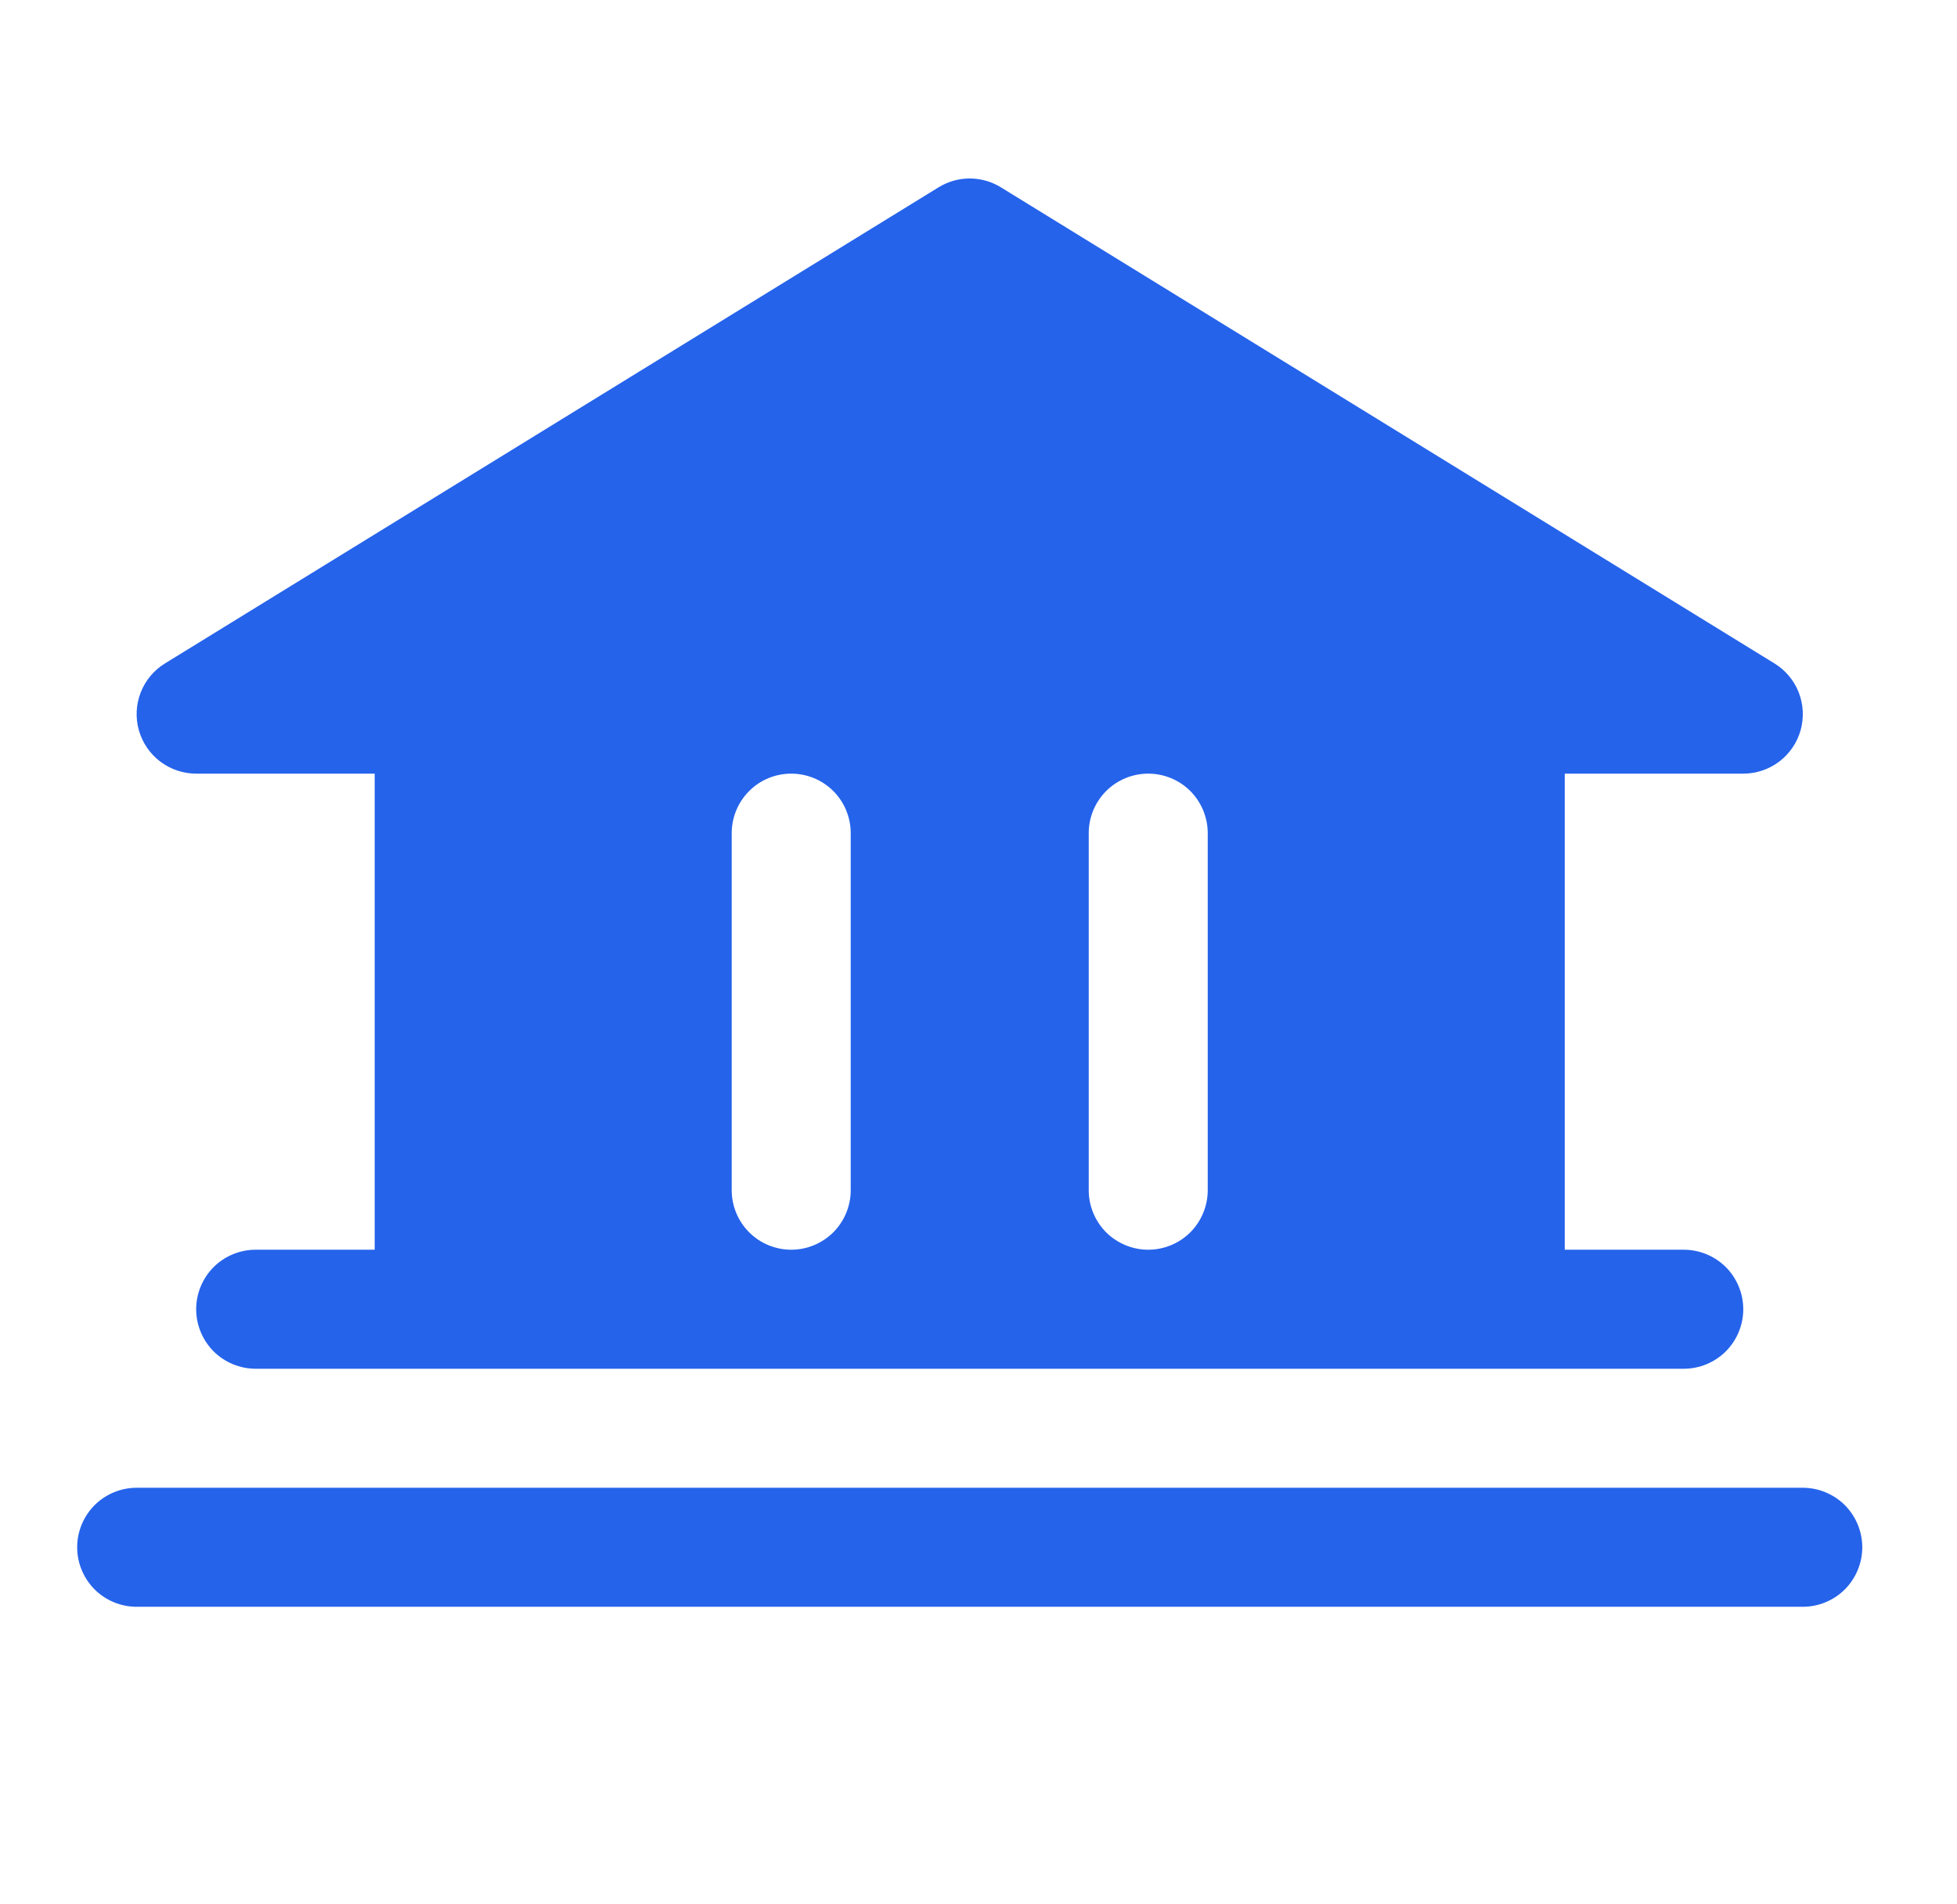 <svg width="37" height="36" viewBox="0 0 37 36" fill="none" xmlns="http://www.w3.org/2000/svg">
<g clip-path="url(#clip0_1487_7464)">
<path d="M35.209 29.25C35.209 29.548 35.09 29.834 34.88 30.046C34.669 30.256 34.382 30.375 34.084 30.375H2.584C2.286 30.375 1.999 30.256 1.788 30.046C1.578 29.834 1.459 29.548 1.459 29.25C1.459 28.952 1.578 28.666 1.788 28.454C1.999 28.244 2.286 28.125 2.584 28.125H34.084C34.382 28.125 34.669 28.244 34.88 28.454C35.09 28.666 35.209 28.952 35.209 29.25ZM2.626 13.806C2.559 13.571 2.571 13.319 2.66 13.091C2.749 12.862 2.911 12.669 3.12 12.541L17.745 3.541C17.922 3.432 18.126 3.374 18.334 3.374C18.542 3.374 18.746 3.432 18.923 3.541L33.548 12.541C33.757 12.669 33.919 12.862 34.008 13.09C34.097 13.319 34.109 13.57 34.043 13.806C33.976 14.042 33.834 14.25 33.638 14.398C33.443 14.545 33.204 14.625 32.959 14.625H29.584V23.625H31.834C32.132 23.625 32.419 23.744 32.63 23.954C32.84 24.166 32.959 24.452 32.959 24.75C32.959 25.048 32.84 25.334 32.63 25.546C32.419 25.756 32.132 25.875 31.834 25.875H4.834C4.536 25.875 4.249 25.756 4.038 25.546C3.828 25.334 3.709 25.048 3.709 24.75C3.709 24.452 3.828 24.166 4.038 23.954C4.249 23.744 4.536 23.625 4.834 23.625H7.084V14.625H3.709C3.464 14.625 3.226 14.545 3.03 14.397C2.835 14.25 2.693 14.042 2.626 13.806ZM20.584 22.5C20.584 22.798 20.703 23.084 20.913 23.296C21.125 23.506 21.411 23.625 21.709 23.625C22.007 23.625 22.294 23.506 22.505 23.296C22.715 23.084 22.834 22.798 22.834 22.5V15.75C22.834 15.452 22.715 15.165 22.505 14.954C22.294 14.743 22.007 14.625 21.709 14.625C21.411 14.625 21.125 14.743 20.913 14.954C20.703 15.165 20.584 15.452 20.584 15.75V22.5ZM13.834 22.5C13.834 22.798 13.953 23.084 14.164 23.296C14.374 23.506 14.661 23.625 14.959 23.625C15.257 23.625 15.543 23.506 15.755 23.296C15.966 23.084 16.084 22.798 16.084 22.5V15.75C16.084 15.452 15.966 15.165 15.755 14.954C15.543 14.743 15.257 14.625 14.959 14.625C14.661 14.625 14.374 14.743 14.164 14.954C13.953 15.165 13.834 15.452 13.834 15.75V22.5Z" fill="#2563EB"/>
</g>
<defs>
<clipPath id="clip0_1487_7464">
<rect width="36" height="36" fill="white" transform="translate(0.334)"/>
</clipPath>
</defs>
</svg>
